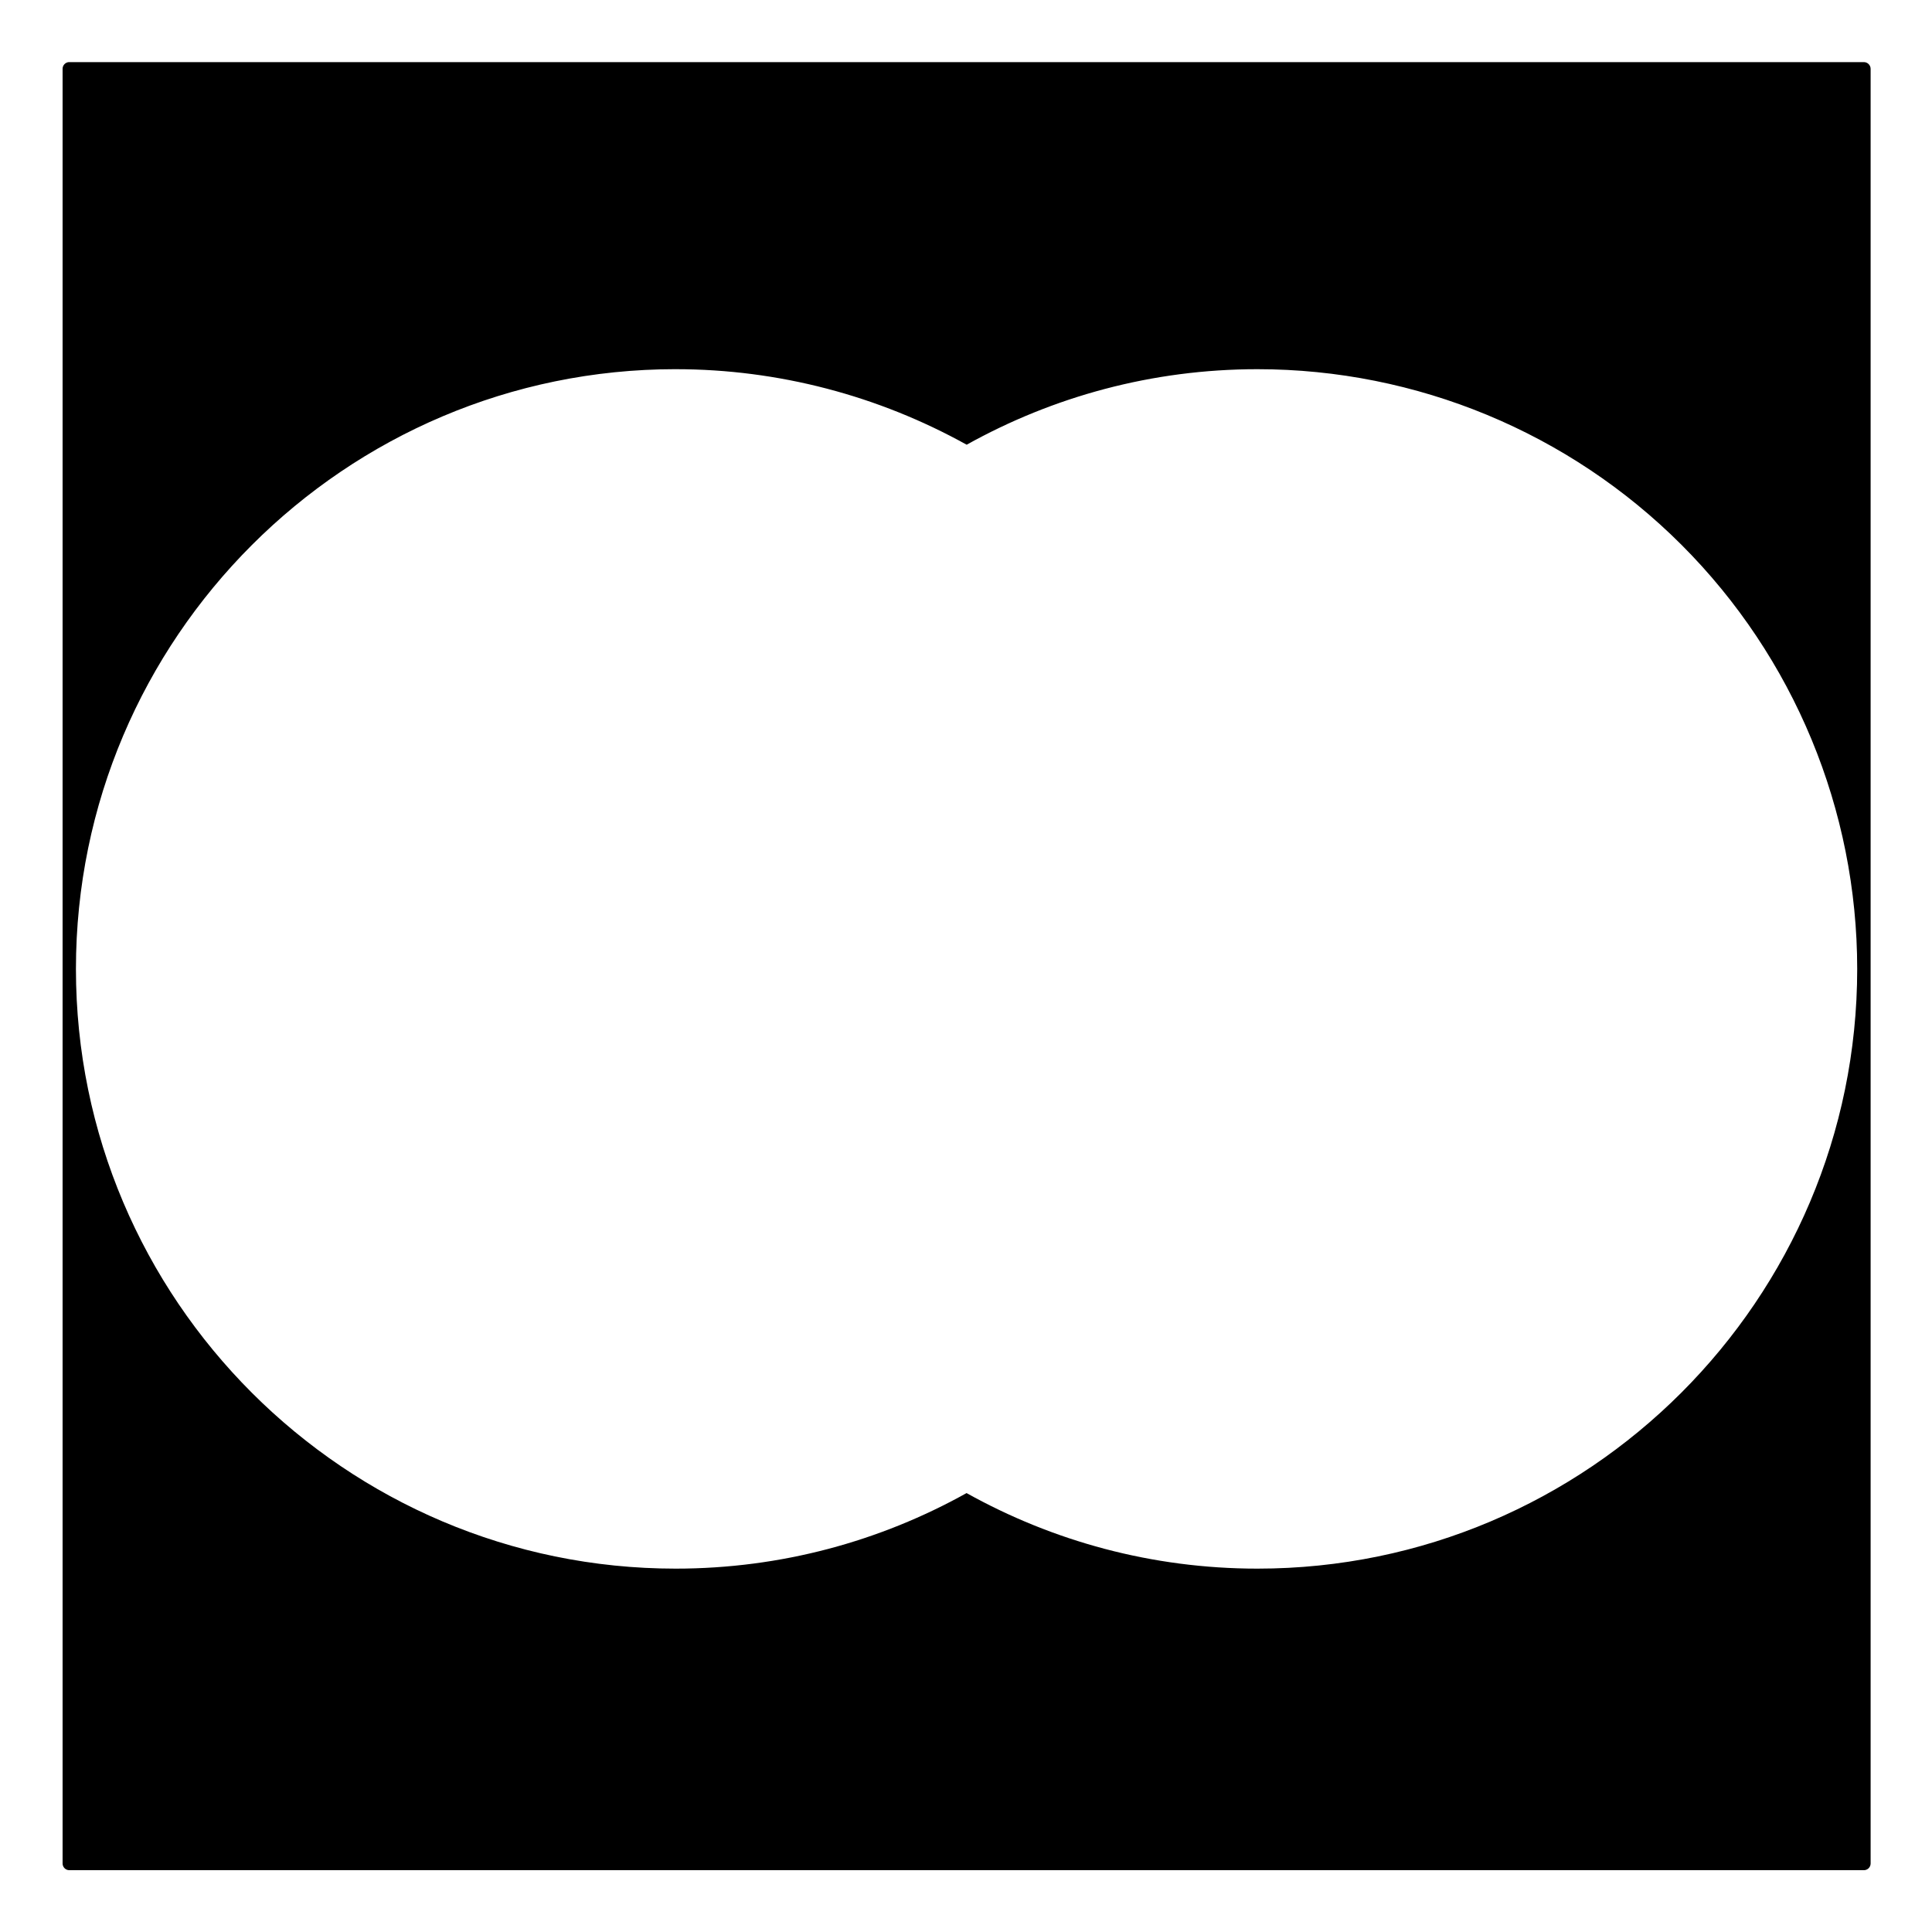 <?xml version="1.0" encoding="UTF-8"?>
<!-- Uploaded to: SVG Repo, www.svgrepo.com, Generator: SVG Repo Mixer Tools -->
<svg fill="#000000" width="800px" height="800px" version="1.1" viewBox="144 144 512 512" xmlns="http://www.w3.org/2000/svg">
 <path d="m162.2 160.46c-0.922 0.094-1.621 0.867-1.613 1.793v475.58c0 0.477 0.188 0.93 0.523 1.266 0.336 0.336 0.793 0.527 1.266 0.523h475.57c0.473 0.004 0.93-0.188 1.266-0.523 0.336-0.336 0.523-0.789 0.523-1.266v-475.58c0-0.477-0.188-0.93-0.523-1.266-0.336-0.336-0.793-0.527-1.266-0.527h-475.57-0.176zm160.86 81.379c27.23 0 53.723 7.031 77.117 20.016 22.848-12.73 49.121-20.016 77.066-20.016 42.148 0 82.582 16.75 112.38 46.555 29.801 29.801 46.555 70.234 46.555 112.38 0 87.605-71.332 158.93-158.94 158.93-27.953 0-54.234-7.285-77.086-20.023-22.855 12.738-49.137 20.023-77.098 20.023-87.605 0-158.93-71.328-158.93-158.93 0-87.609 71.328-158.94 158.93-158.94z" fill-rule="evenodd"/>
</svg>